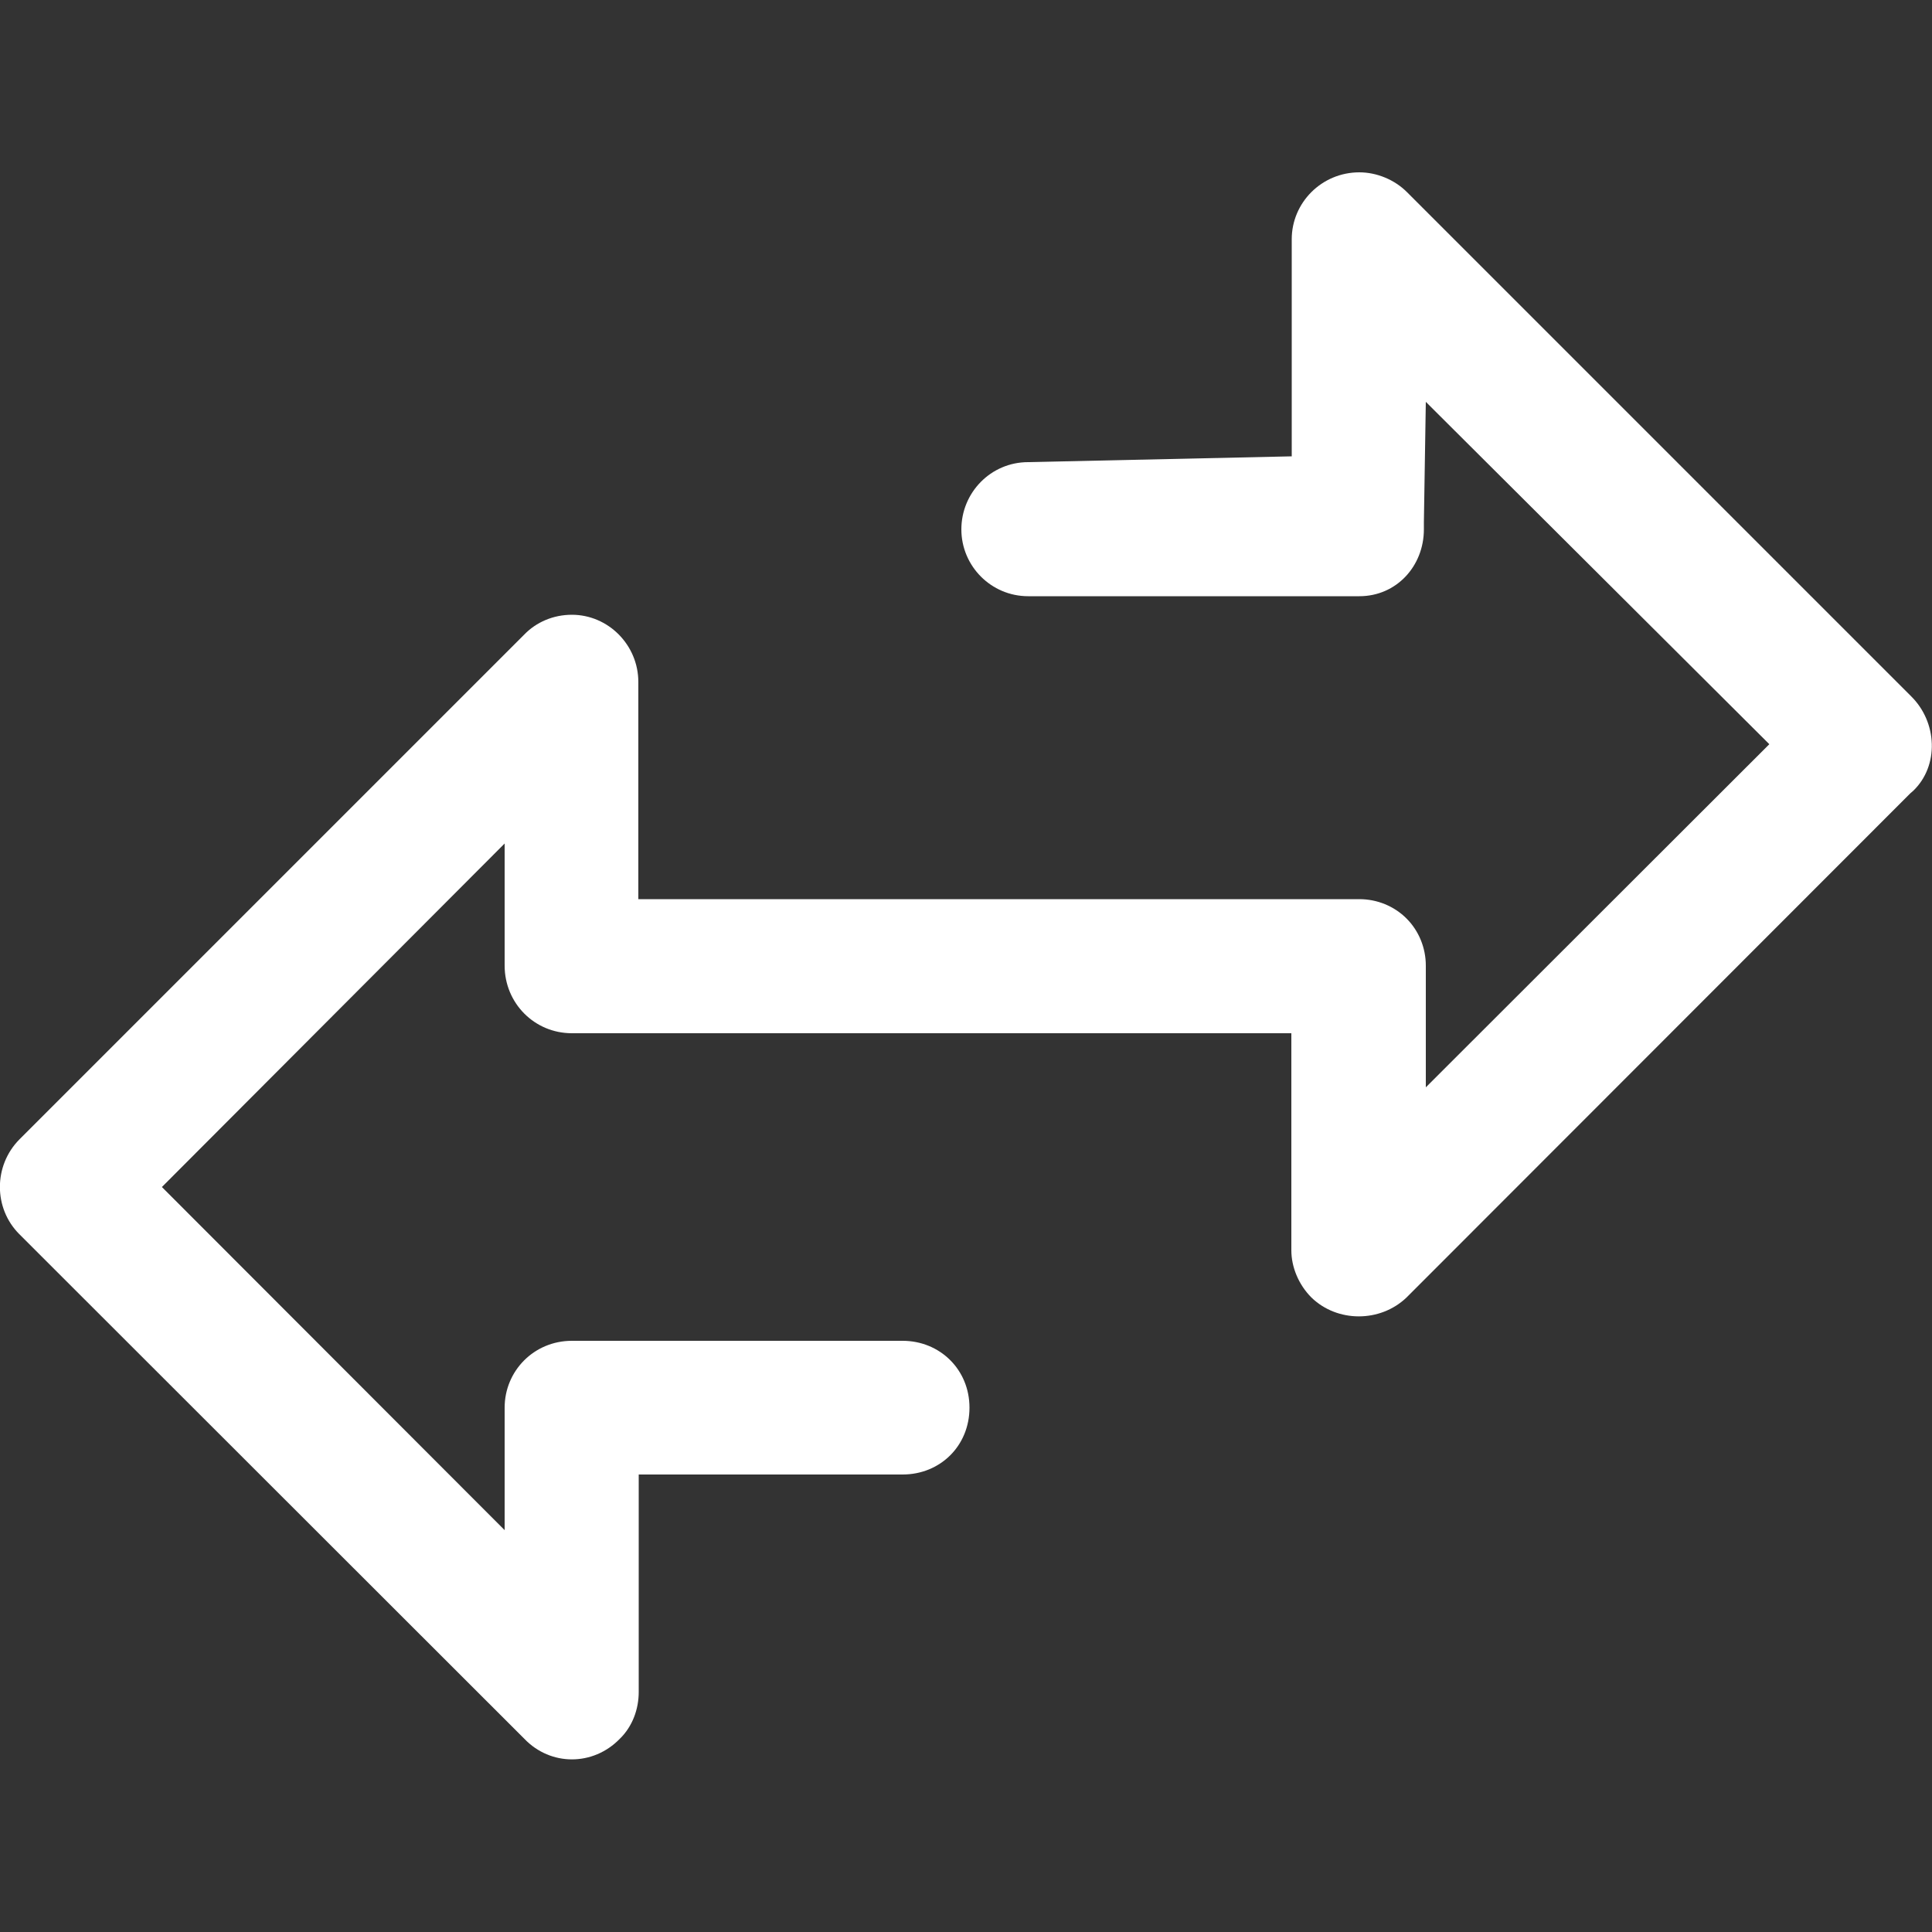 <?xml version="1.0" encoding="UTF-8"?><svg id="_層_2" xmlns="http://www.w3.org/2000/svg" viewBox="0 0 50 50"><rect x="0" y="0" width="50" height="50" fill="#333333" stroke="none"/><defs><style>.cls-1{fill:#fff;}</style></defs><path class="cls-1" d="M49.47,18.03l-13.06-13.06c-.32-.32-.78-.51-1.23-.51-.98,0-1.75,.79-1.75,1.73v5.62l-6.82,.15c-.97,0-1.73,.79-1.73,1.74s.77,1.73,1.73,1.73h8.57c.96,0,1.67-.78,1.67-1.73v-.19l.05-3.11,8.89,8.86-8.89,8.88v-3.15c0-.46-.18-.9-.5-1.22-.32-.32-.76-.5-1.22-.5H16.52v-5.62c0-.96-.78-1.74-1.72-1.74-.48,0-.92,.19-1.23,.51L.5,29.49c-.67,.68-.67,1.78,0,2.45l13.07,13.06c.68,.71,1.78,.71,2.47,0,.33-.32,.49-.77,.49-1.21v-5.63h6.83c.97,0,1.73-.74,1.73-1.73s-.77-1.73-1.73-1.73H14.8c-.98,0-1.74,.78-1.74,1.73v3.17L4.19,30.72l8.87-8.89v3.16c0,.97,.77,1.75,1.74,1.75h18.62v5.62c0,.42,.18,.88,.52,1.22,.67,.65,1.78,.65,2.46,0l13.04-13.05,.07-.06c.68-.65,.63-1.78-.05-2.45Z"/></svg>